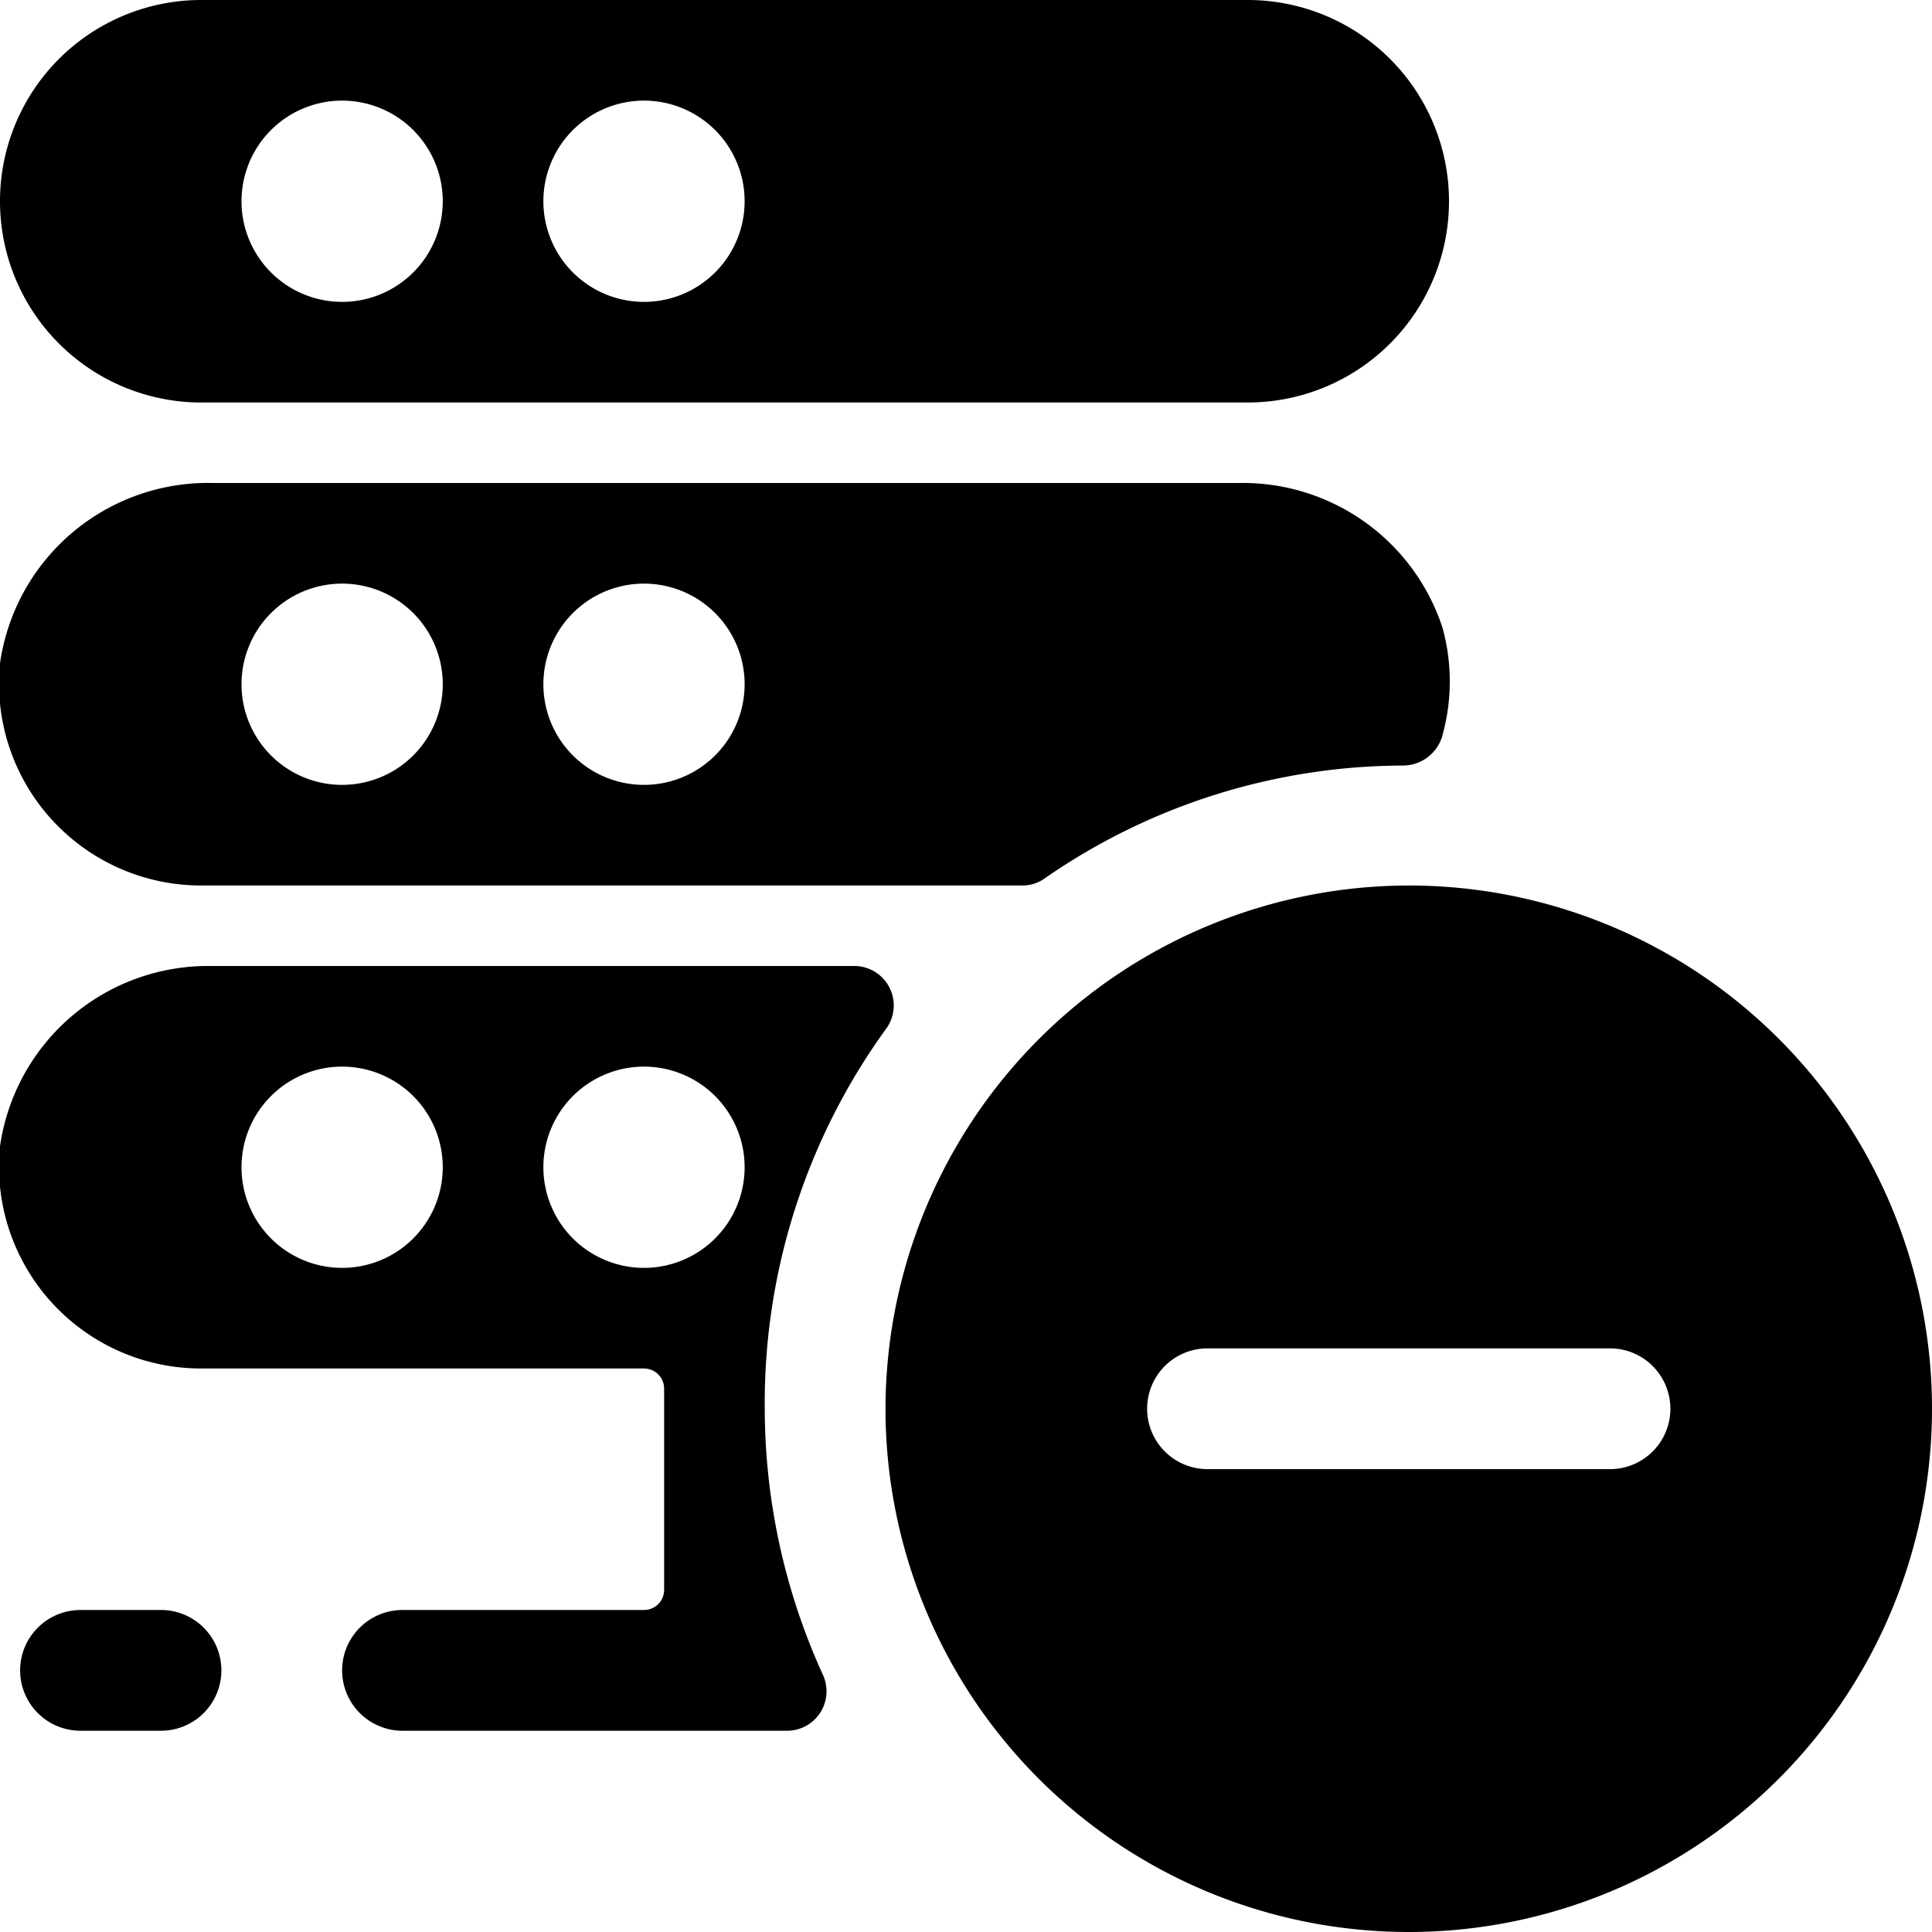 <svg xmlns="http://www.w3.org/2000/svg" viewBox="0 0 24 24"><g><g><path d="M9.5 17.5a7.93 7.93 0 0 1 1.5 -4.71 0.49 0.49 0 0 0 -0.39 -0.79h-8A2.61 2.61 0 0 0 0 14.24 2.51 2.51 0 0 0 2.5 17H8a0.25 0.25 0 0 1 0.25 0.25v2.5A0.25 0.25 0 0 1 8 20H5a0.75 0.75 0 0 0 0 1.5h4.77a0.49 0.49 0 0 0 0.45 -0.7 8 8 0 0 1 -0.72 -3.3Zm-6.5 -3a1.25 1.25 0 1 1 1.25 1.25A1.25 1.25 0 0 1 3 14.5Zm5 1.25a1.25 1.25 0 1 1 1.25 -1.25A1.25 1.25 0 0 1 8 15.75Z" fill="#000000" stroke-width="1"></path><path d="M1 20a0.75 0.75 0 0 0 0 1.5h1A0.75 0.75 0 0 0 2 20Z" fill="#000000" stroke-width="1"></path><path d="M2.5 5h13a2.5 2.5 0 0 0 0 -5h-13a2.5 2.5 0 0 0 0 5ZM3 2.5a1.25 1.25 0 1 1 1.25 1.25A1.25 1.25 0 0 1 3 2.5Zm3.75 0A1.25 1.25 0 1 1 8 3.75 1.25 1.25 0 0 1 6.75 2.5Z" fill="#000000" stroke-width="1"></path><path d="M17.43 9.51a0.51 0.51 0 0 0 0.49 -0.38 2.51 2.51 0 0 0 0 -1.33A2.61 2.61 0 0 0 15.38 6H2.65A2.61 2.61 0 0 0 0 8.24 2.51 2.51 0 0 0 2.5 11h10.2a0.47 0.47 0 0 0 0.28 -0.09 7.84 7.84 0 0 1 4.45 -1.4Zm-8.18 -1A1.25 1.25 0 1 1 8 7.25 1.25 1.25 0 0 1 9.25 8.5ZM5.5 8.5a1.25 1.25 0 1 1 -1.25 -1.25A1.25 1.25 0 0 1 5.5 8.5Z" fill="#000000" stroke-width="1"></path></g><path d="M11 17.5a6.5 6.5 0 1 0 6.5 -6.5 6.51 6.51 0 0 0 -6.5 6.5Zm9 0.75h-5a0.75 0.75 0 0 1 0 -1.5h5a0.75 0.75 0 0 1 0 1.5Z" fill="#000000" stroke-width="1"></path></g></svg>